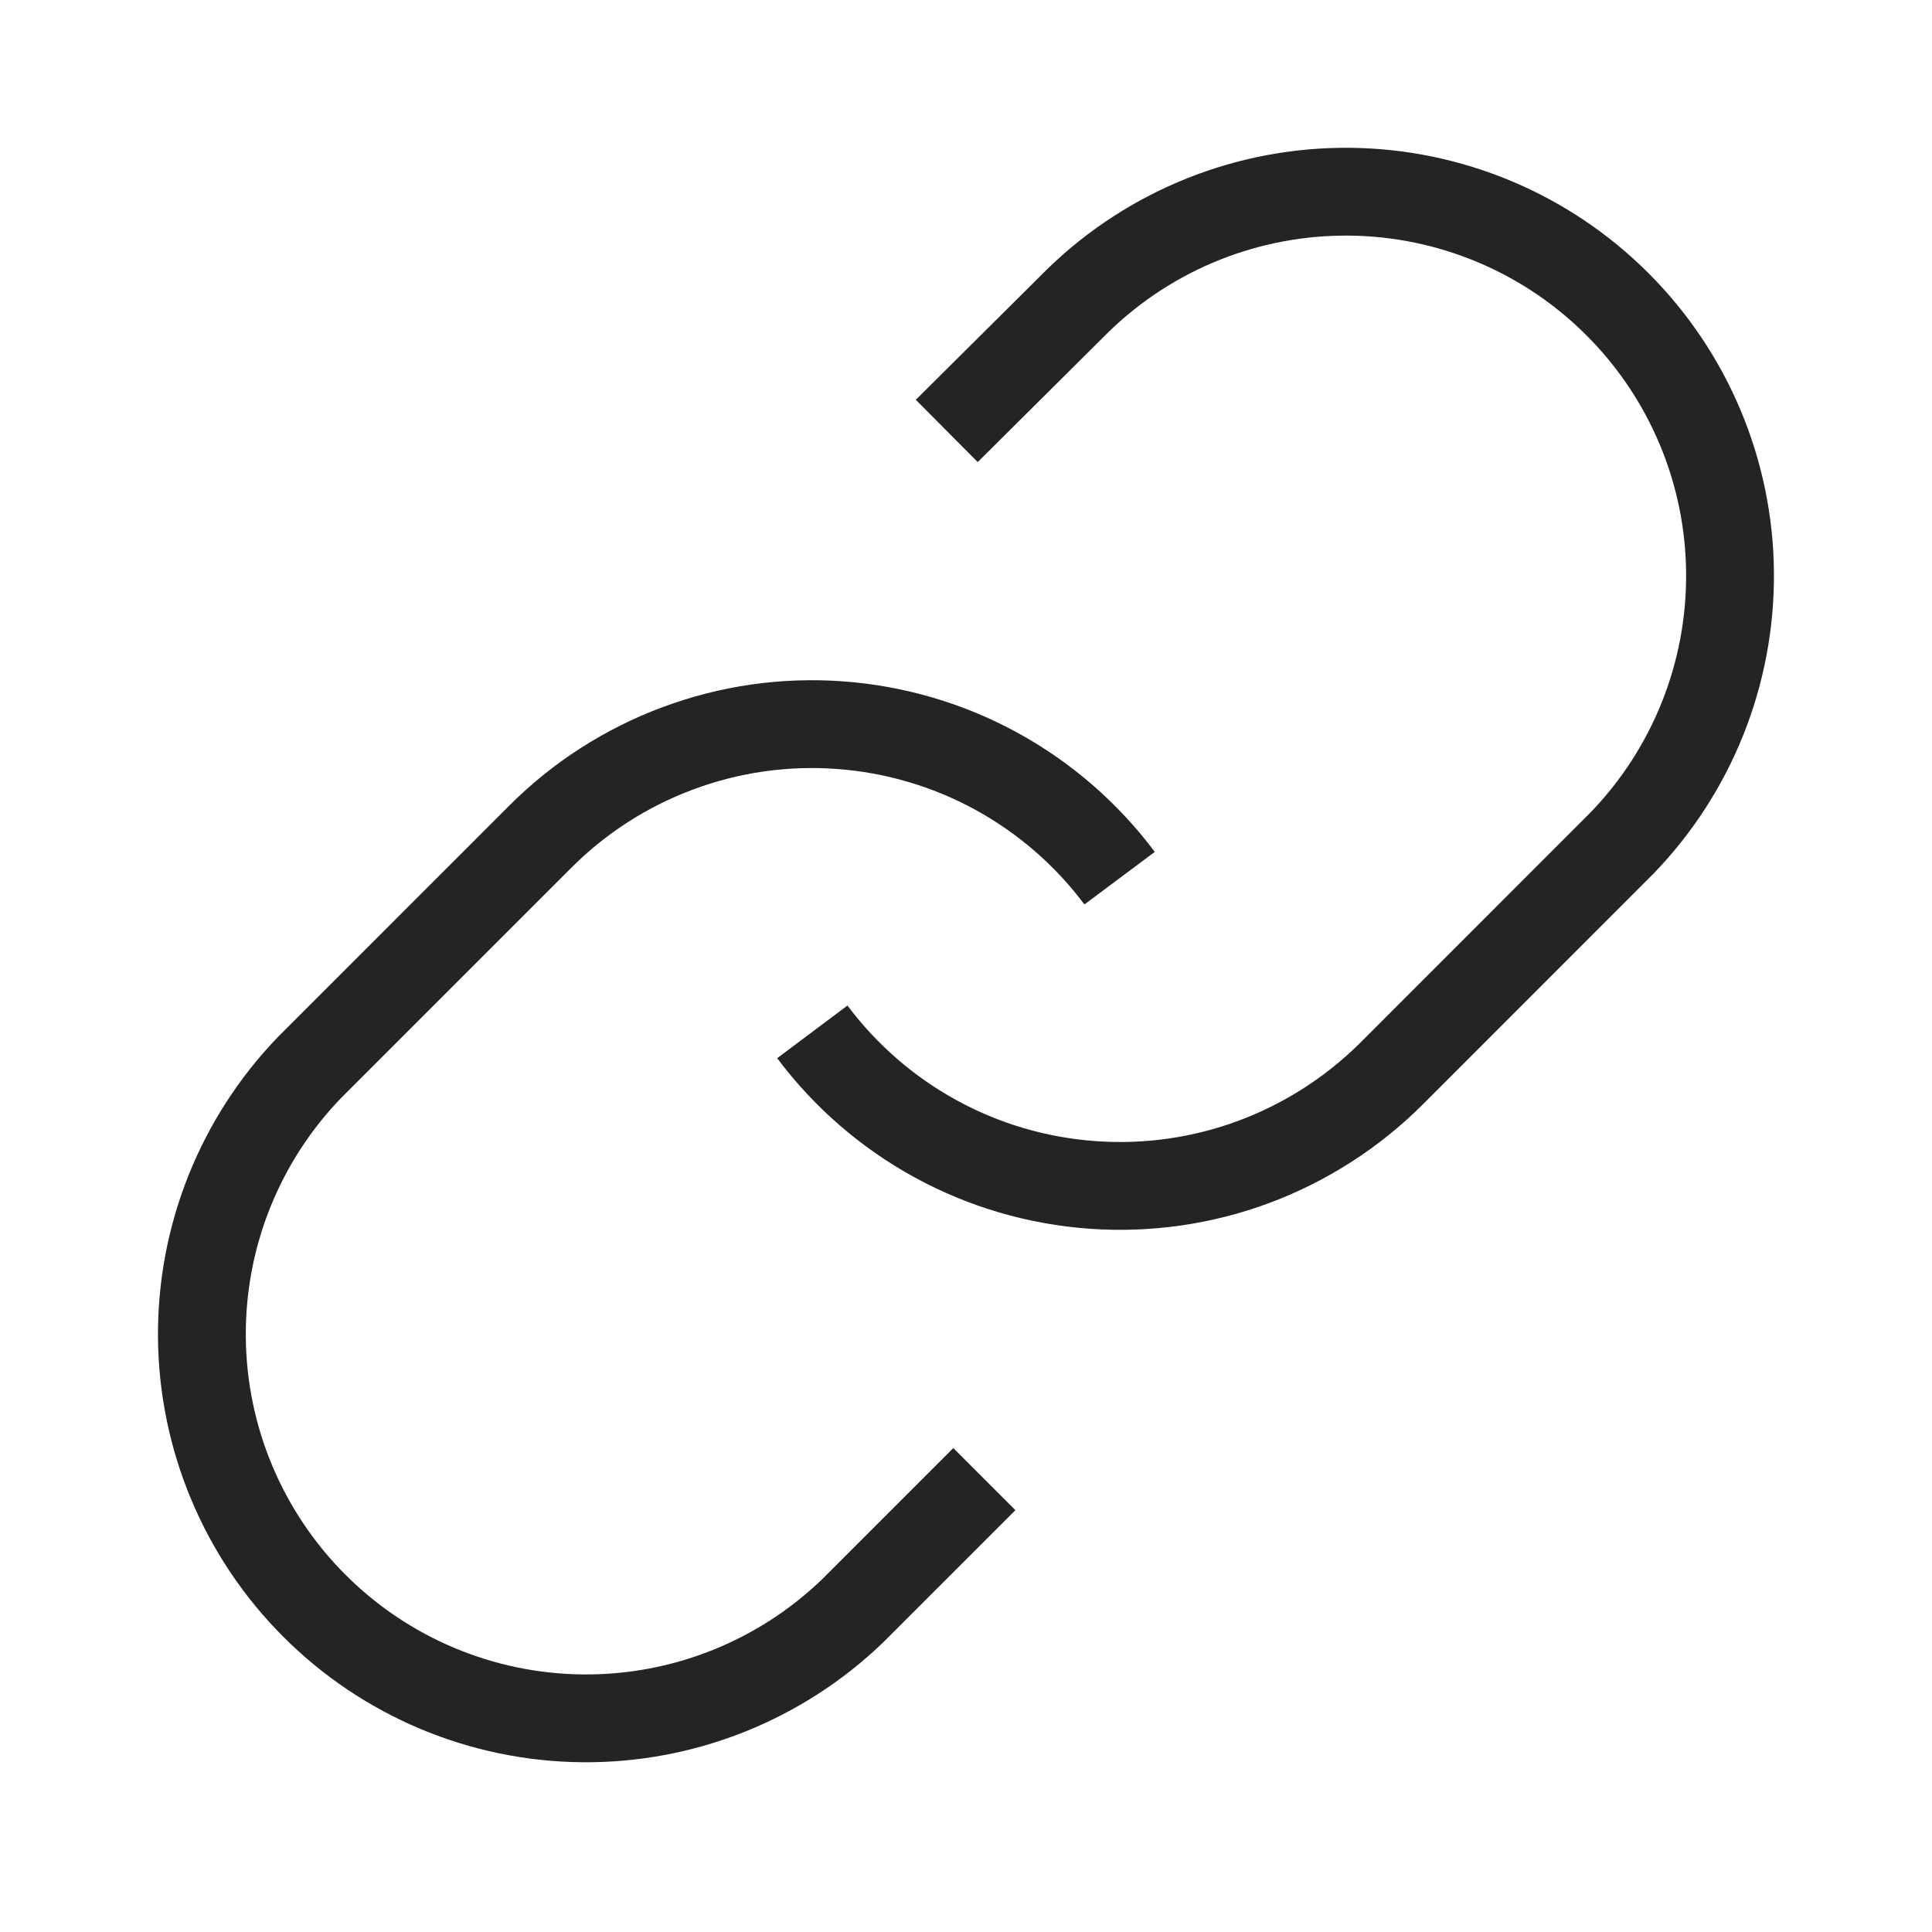 <svg width="22" height="22" viewBox="0 0 22 22" fill="none" xmlns="http://www.w3.org/2000/svg">
<g id="link">
<path id="Vector" d="M9.25 11.75C9.626 12.252 10.105 12.668 10.656 12.969C11.206 13.27 11.815 13.448 12.441 13.493C13.067 13.538 13.695 13.448 14.282 13.229C14.87 13.009 15.404 12.666 15.848 12.223L18.473 9.597C19.269 8.772 19.71 7.667 19.7 6.52C19.691 5.373 19.23 4.276 18.419 3.465C17.608 2.653 16.511 2.193 15.364 2.183C14.216 2.173 13.111 2.614 12.286 3.411L10.781 4.907" stroke="#242424" strokeWidth="2" strokeLinecap="round" strokeLinejoin="round"/>
<path id="Vector_2" d="M12.749 10C12.374 9.498 11.894 9.082 11.344 8.781C10.793 8.48 10.184 8.302 9.559 8.257C8.933 8.212 8.305 8.302 7.717 8.522C7.129 8.741 6.595 9.084 6.152 9.528L3.527 12.153C2.73 12.978 2.289 14.083 2.299 15.23C2.309 16.377 2.769 17.474 3.58 18.285C4.391 19.097 5.489 19.557 6.636 19.567C7.783 19.577 8.888 19.136 9.713 18.339L11.209 16.843" stroke="#242424" strokeWidth="2" strokeLinecap="round" strokeLinejoin="round"/>
</g>
</svg>

